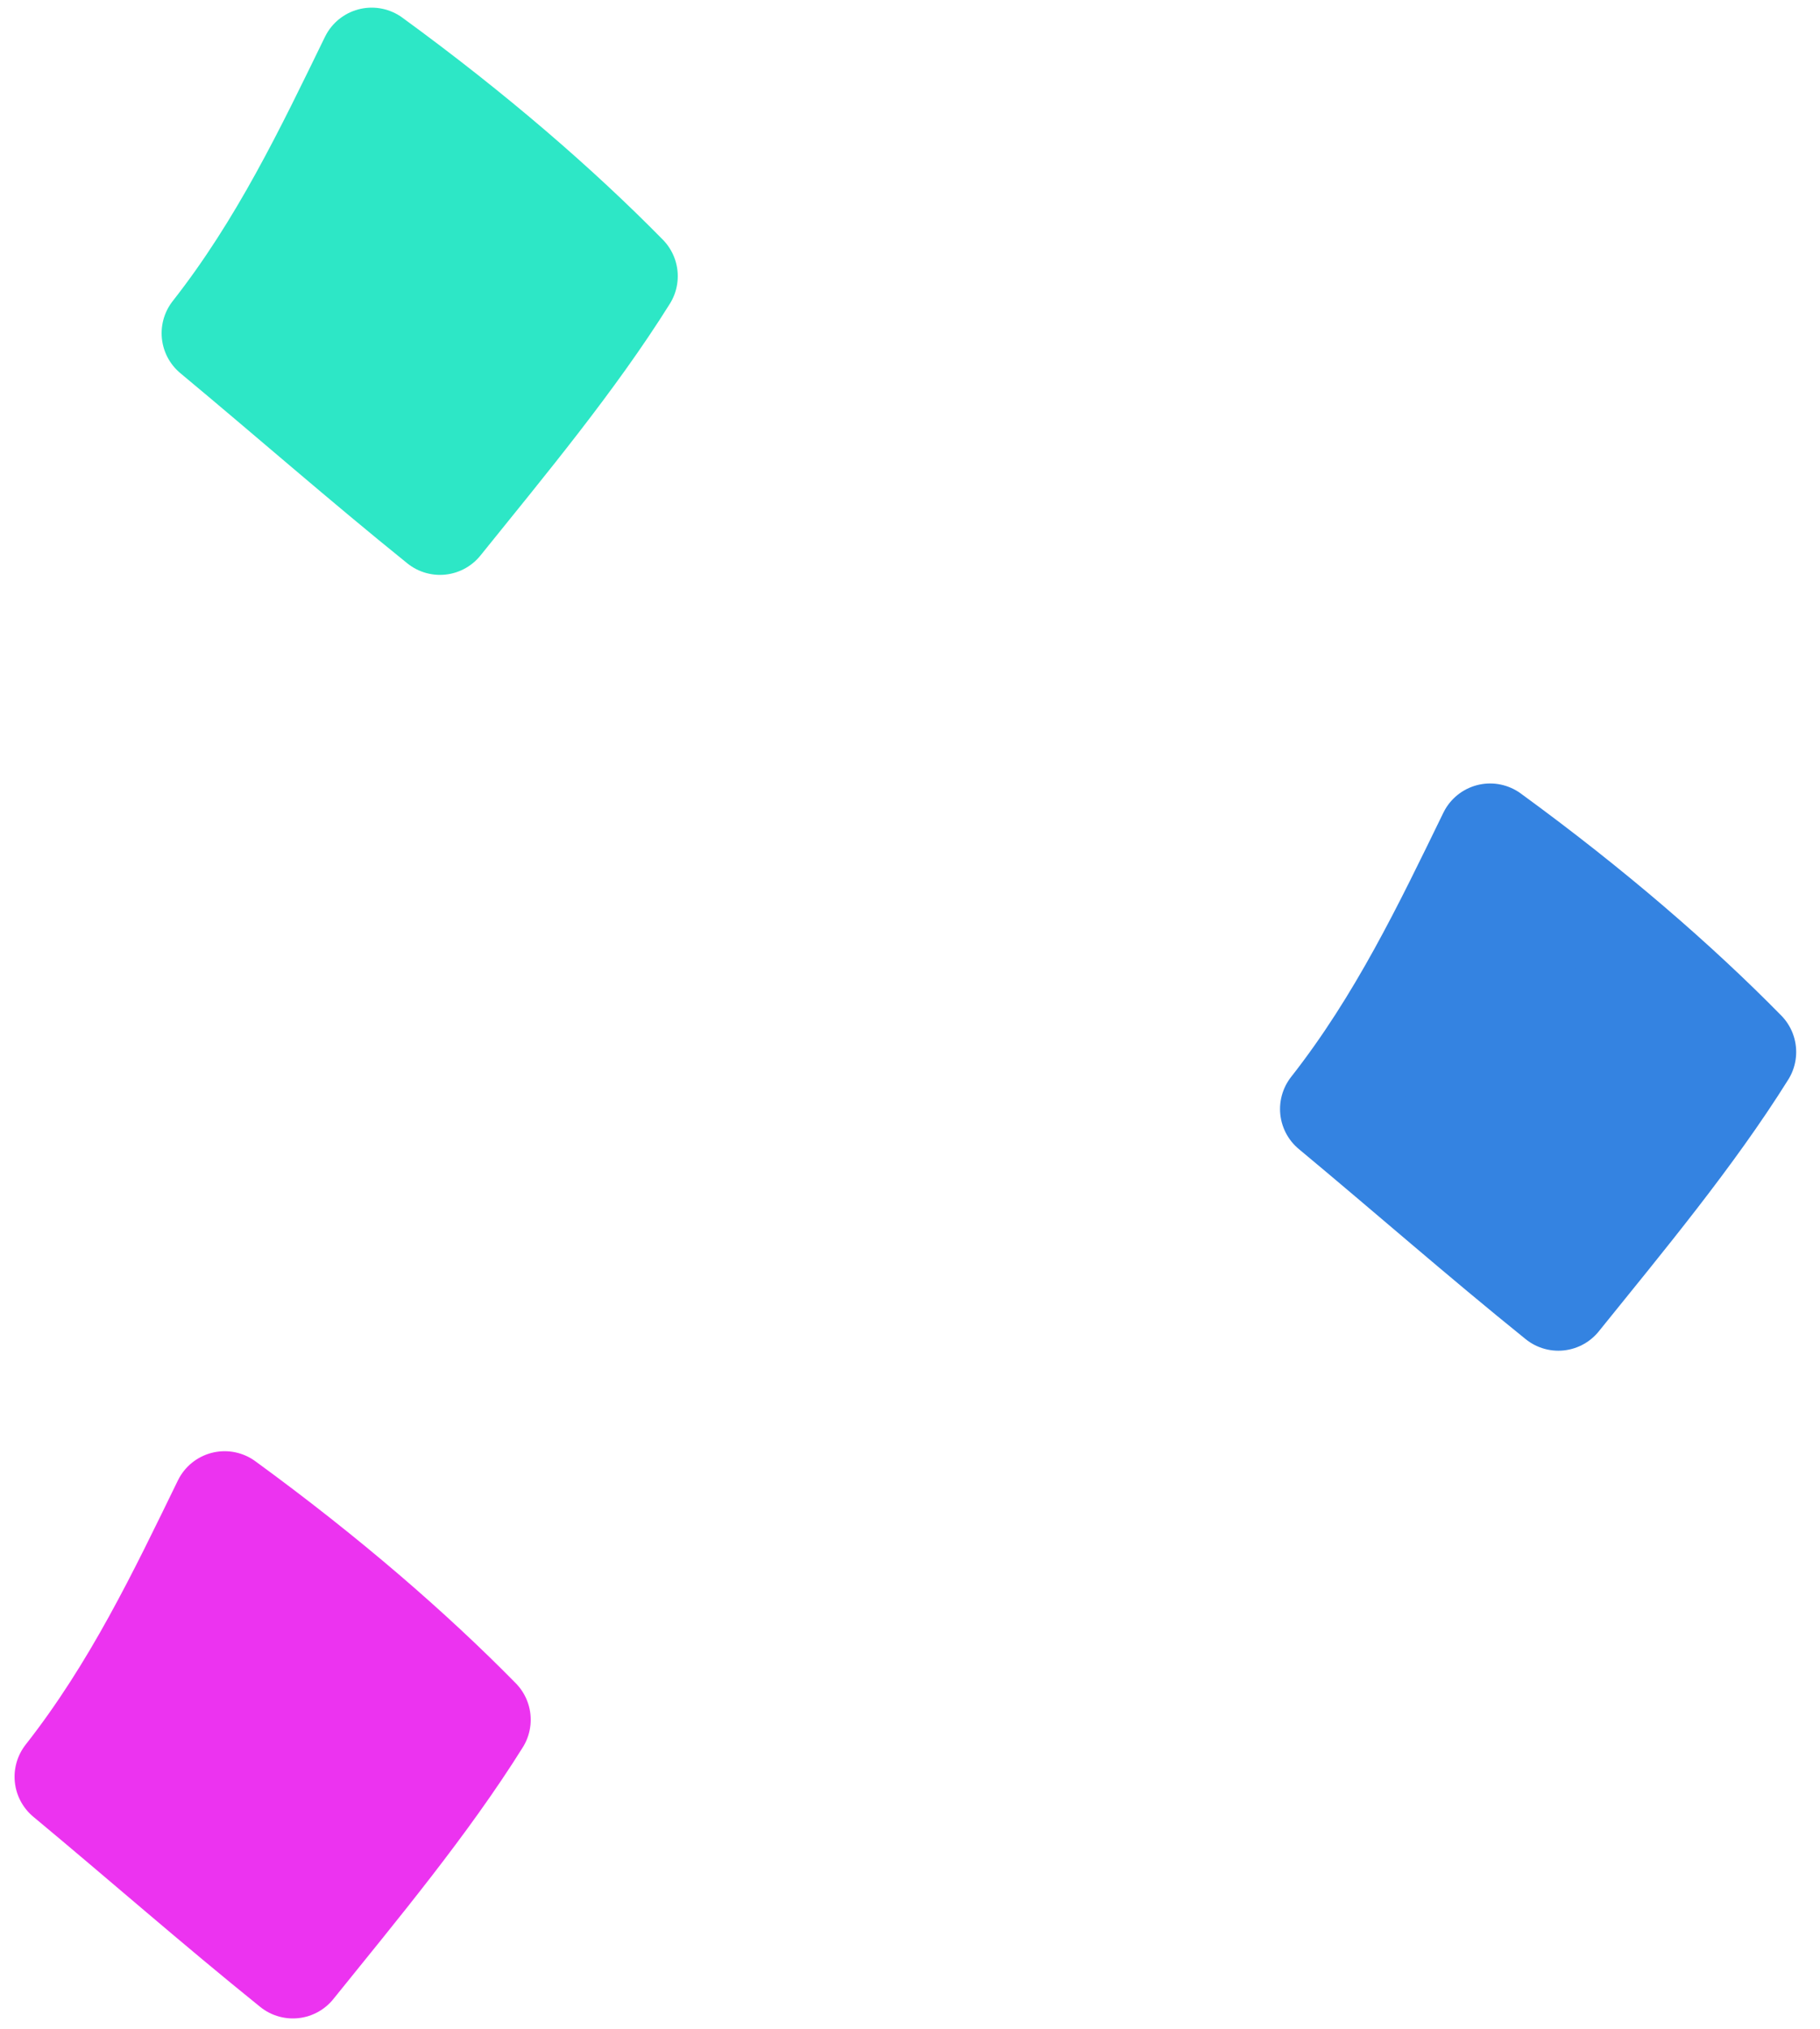 <svg width="35" height="39" viewBox="0 0 35 39" fill="none" xmlns="http://www.w3.org/2000/svg">
<path fill-rule="evenodd" clip-rule="evenodd" d="M33.542 20.223C32.532 21.837 31.217 23.417 29.968 24.965C28.485 23.77 27.072 22.529 25.616 21.319C26.925 19.653 27.798 17.822 28.656 16.061C30.615 17.489 32.247 18.905 33.542 20.223Z" fill="#3483E1" stroke="#3483E1" stroke-width="2" stroke-miterlimit="1.5" stroke-linecap="round" stroke-linejoin="round"/>
<path fill-rule="evenodd" clip-rule="evenodd" d="M9.206 33.059C8.196 34.673 6.881 36.253 5.632 37.801C4.149 36.606 2.736 35.365 1.28 34.155C2.589 32.489 3.462 30.658 4.32 28.897C6.279 30.325 7.911 31.741 9.206 33.059Z" fill="#EC33F0" stroke="#EC33F0" stroke-width="2" stroke-miterlimit="1.5" stroke-linecap="round" stroke-linejoin="round"/>
<path fill-rule="evenodd" clip-rule="evenodd" d="M12.034 5.309C11.024 6.923 9.709 8.503 8.461 10.051C6.978 8.856 5.564 7.615 4.108 6.405C5.417 4.739 6.29 2.908 7.148 1.147C9.107 2.575 10.739 3.991 12.034 5.309Z" fill="#2DE7C6" stroke="#2DE7C6" stroke-width="2" stroke-miterlimit="1.5" stroke-linecap="round" stroke-linejoin="round"/>
</svg>

